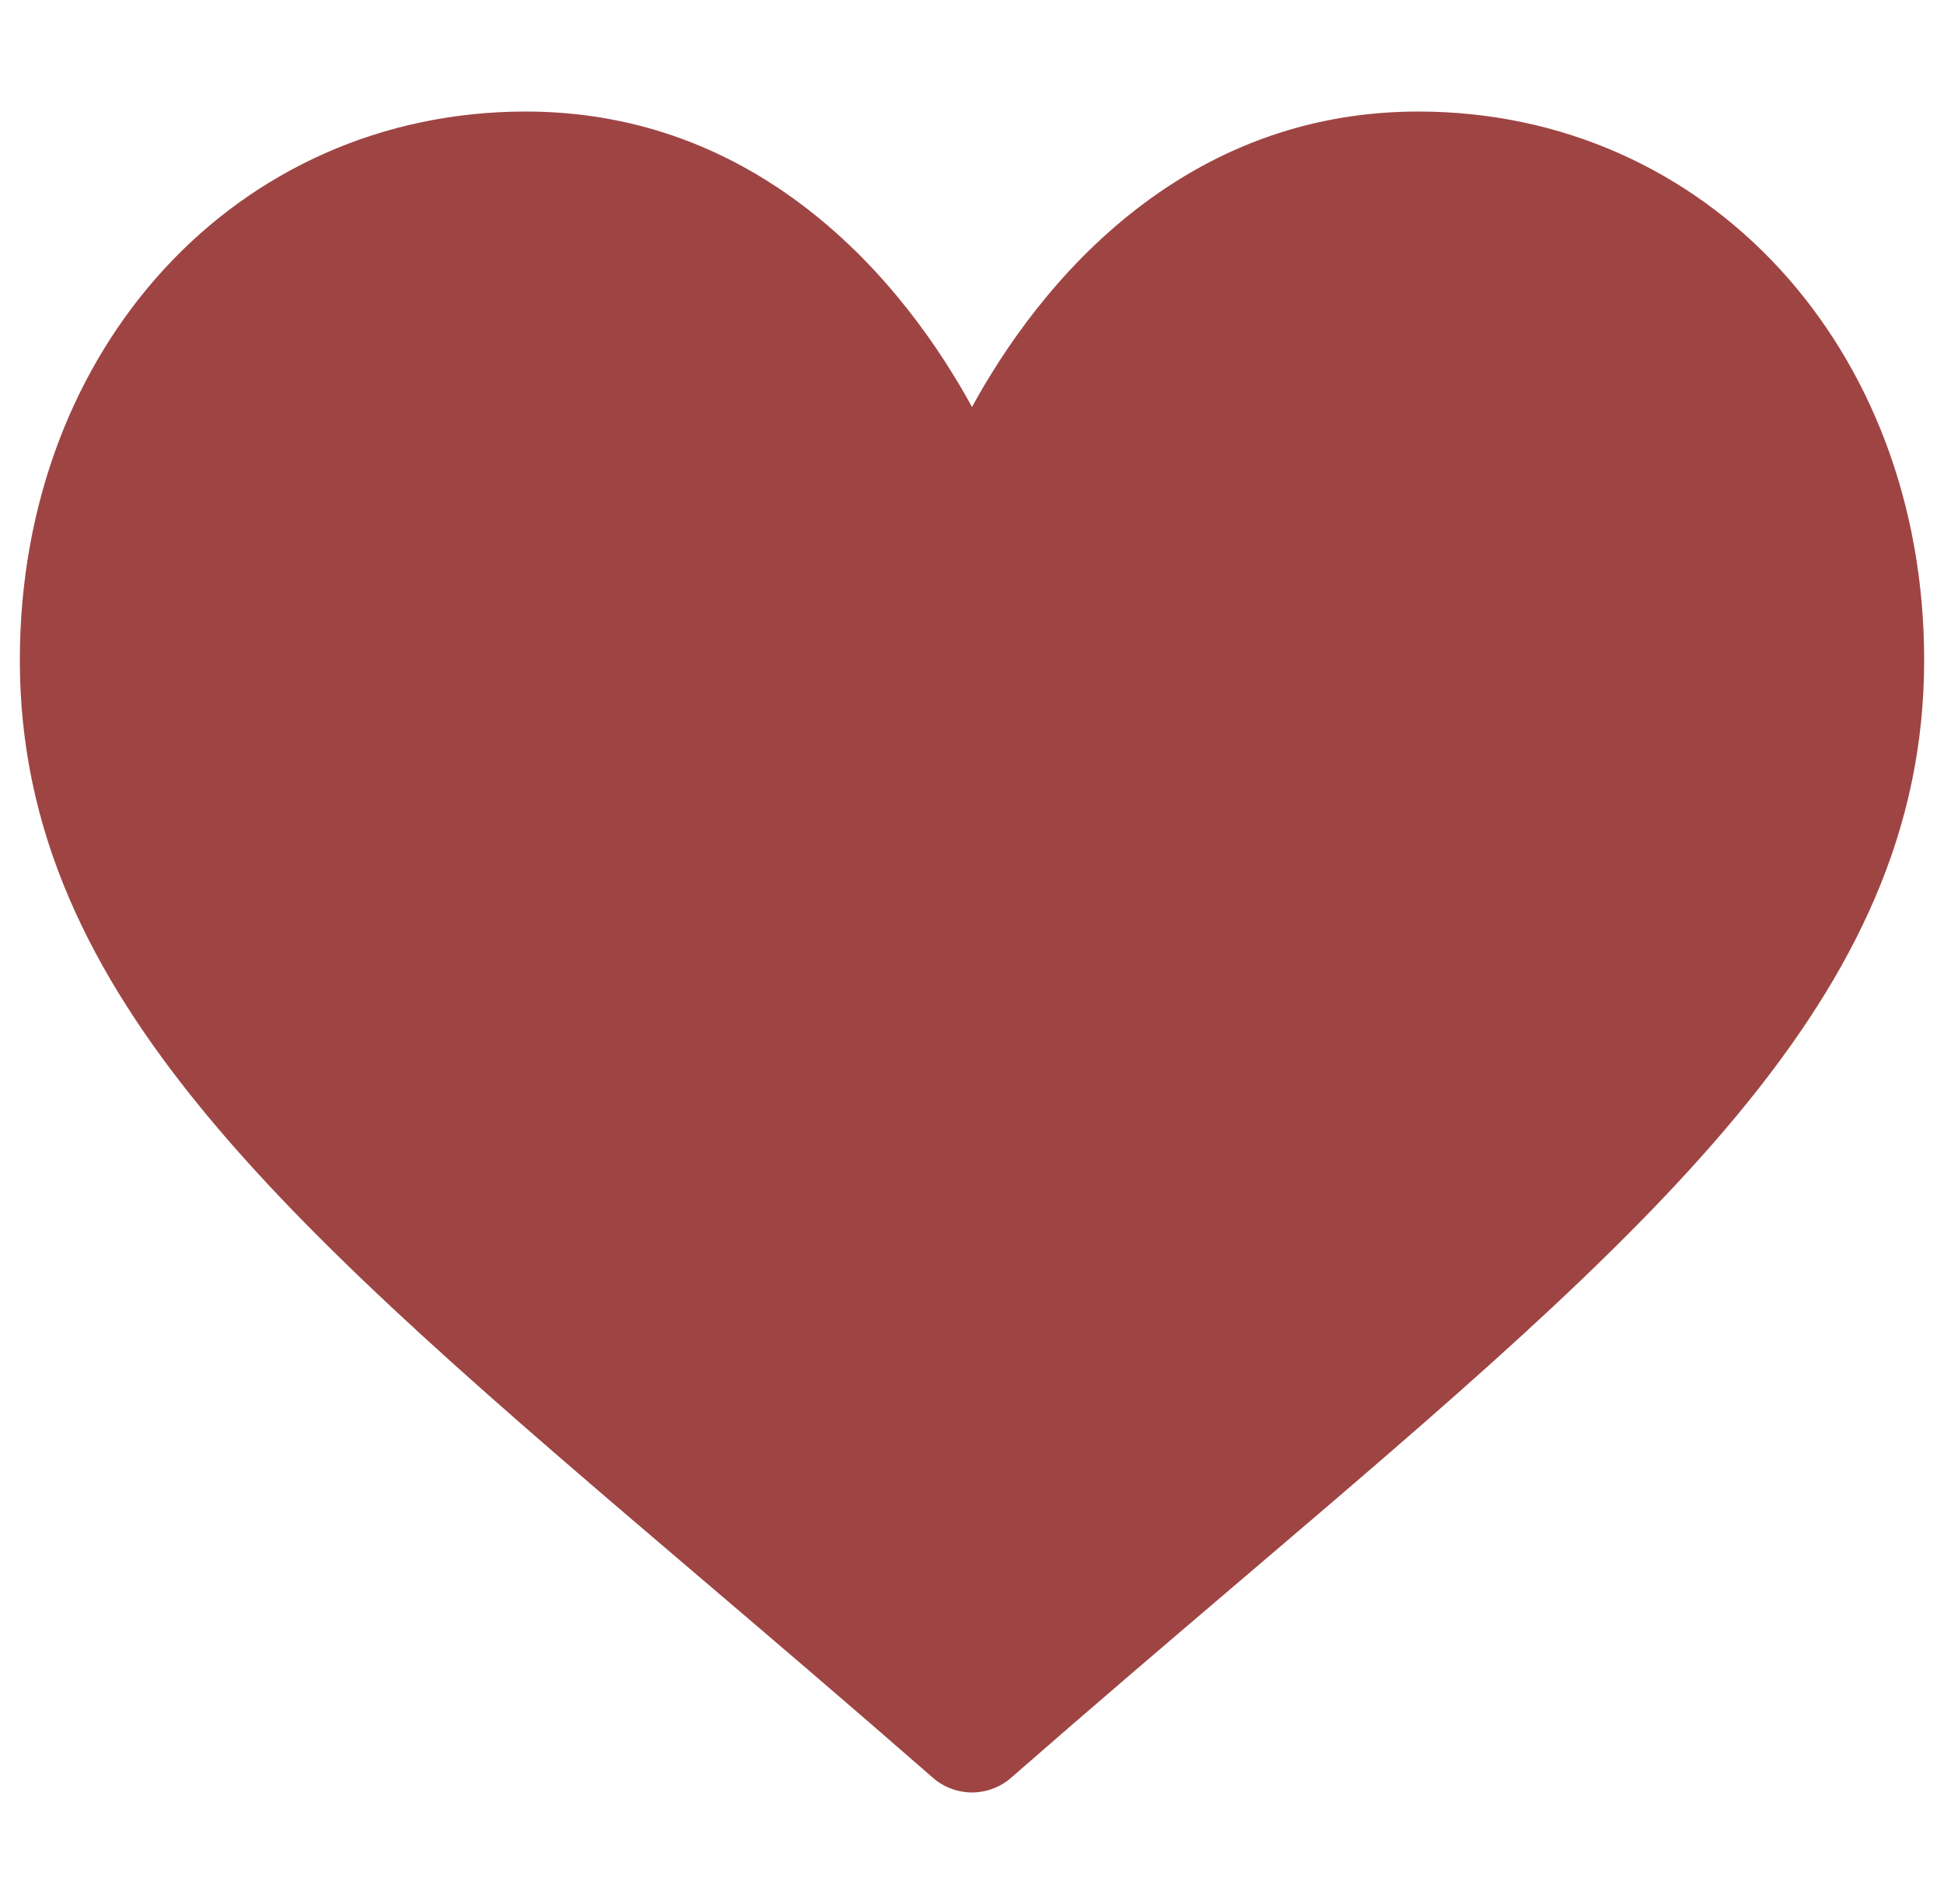 <svg xmlns="http://www.w3.org/2000/svg" width="49" height="48" viewBox="0 0 49 48" fill="none"><g clip-path="url(#clip0_2128_192)"><path d="M35.75 2.812C33.145 2.812 30.757 3.638 28.652 5.266C26.634 6.826 25.291 8.814 24.5 10.26C23.709 8.814 22.366 6.826 20.348 5.266C18.243 3.638 15.855 2.812 13.25 2.812C5.981 2.812 0.5 8.758 0.5 16.642C0.5 25.16 7.338 30.987 17.691 39.809C19.449 41.307 21.442 43.006 23.513 44.817C23.786 45.056 24.136 45.188 24.5 45.188C24.864 45.188 25.214 45.056 25.487 44.817C27.559 43.005 29.551 41.307 31.31 39.808C41.662 30.987 48.5 25.16 48.5 16.642C48.5 8.758 43.019 2.812 35.75 2.812Z" fill="#9E4544"></path></g><defs><clipPath id="clip0_2128_192"><rect width="48" height="48" fill="white" transform="translate(0.5)"></rect></clipPath></defs></svg>